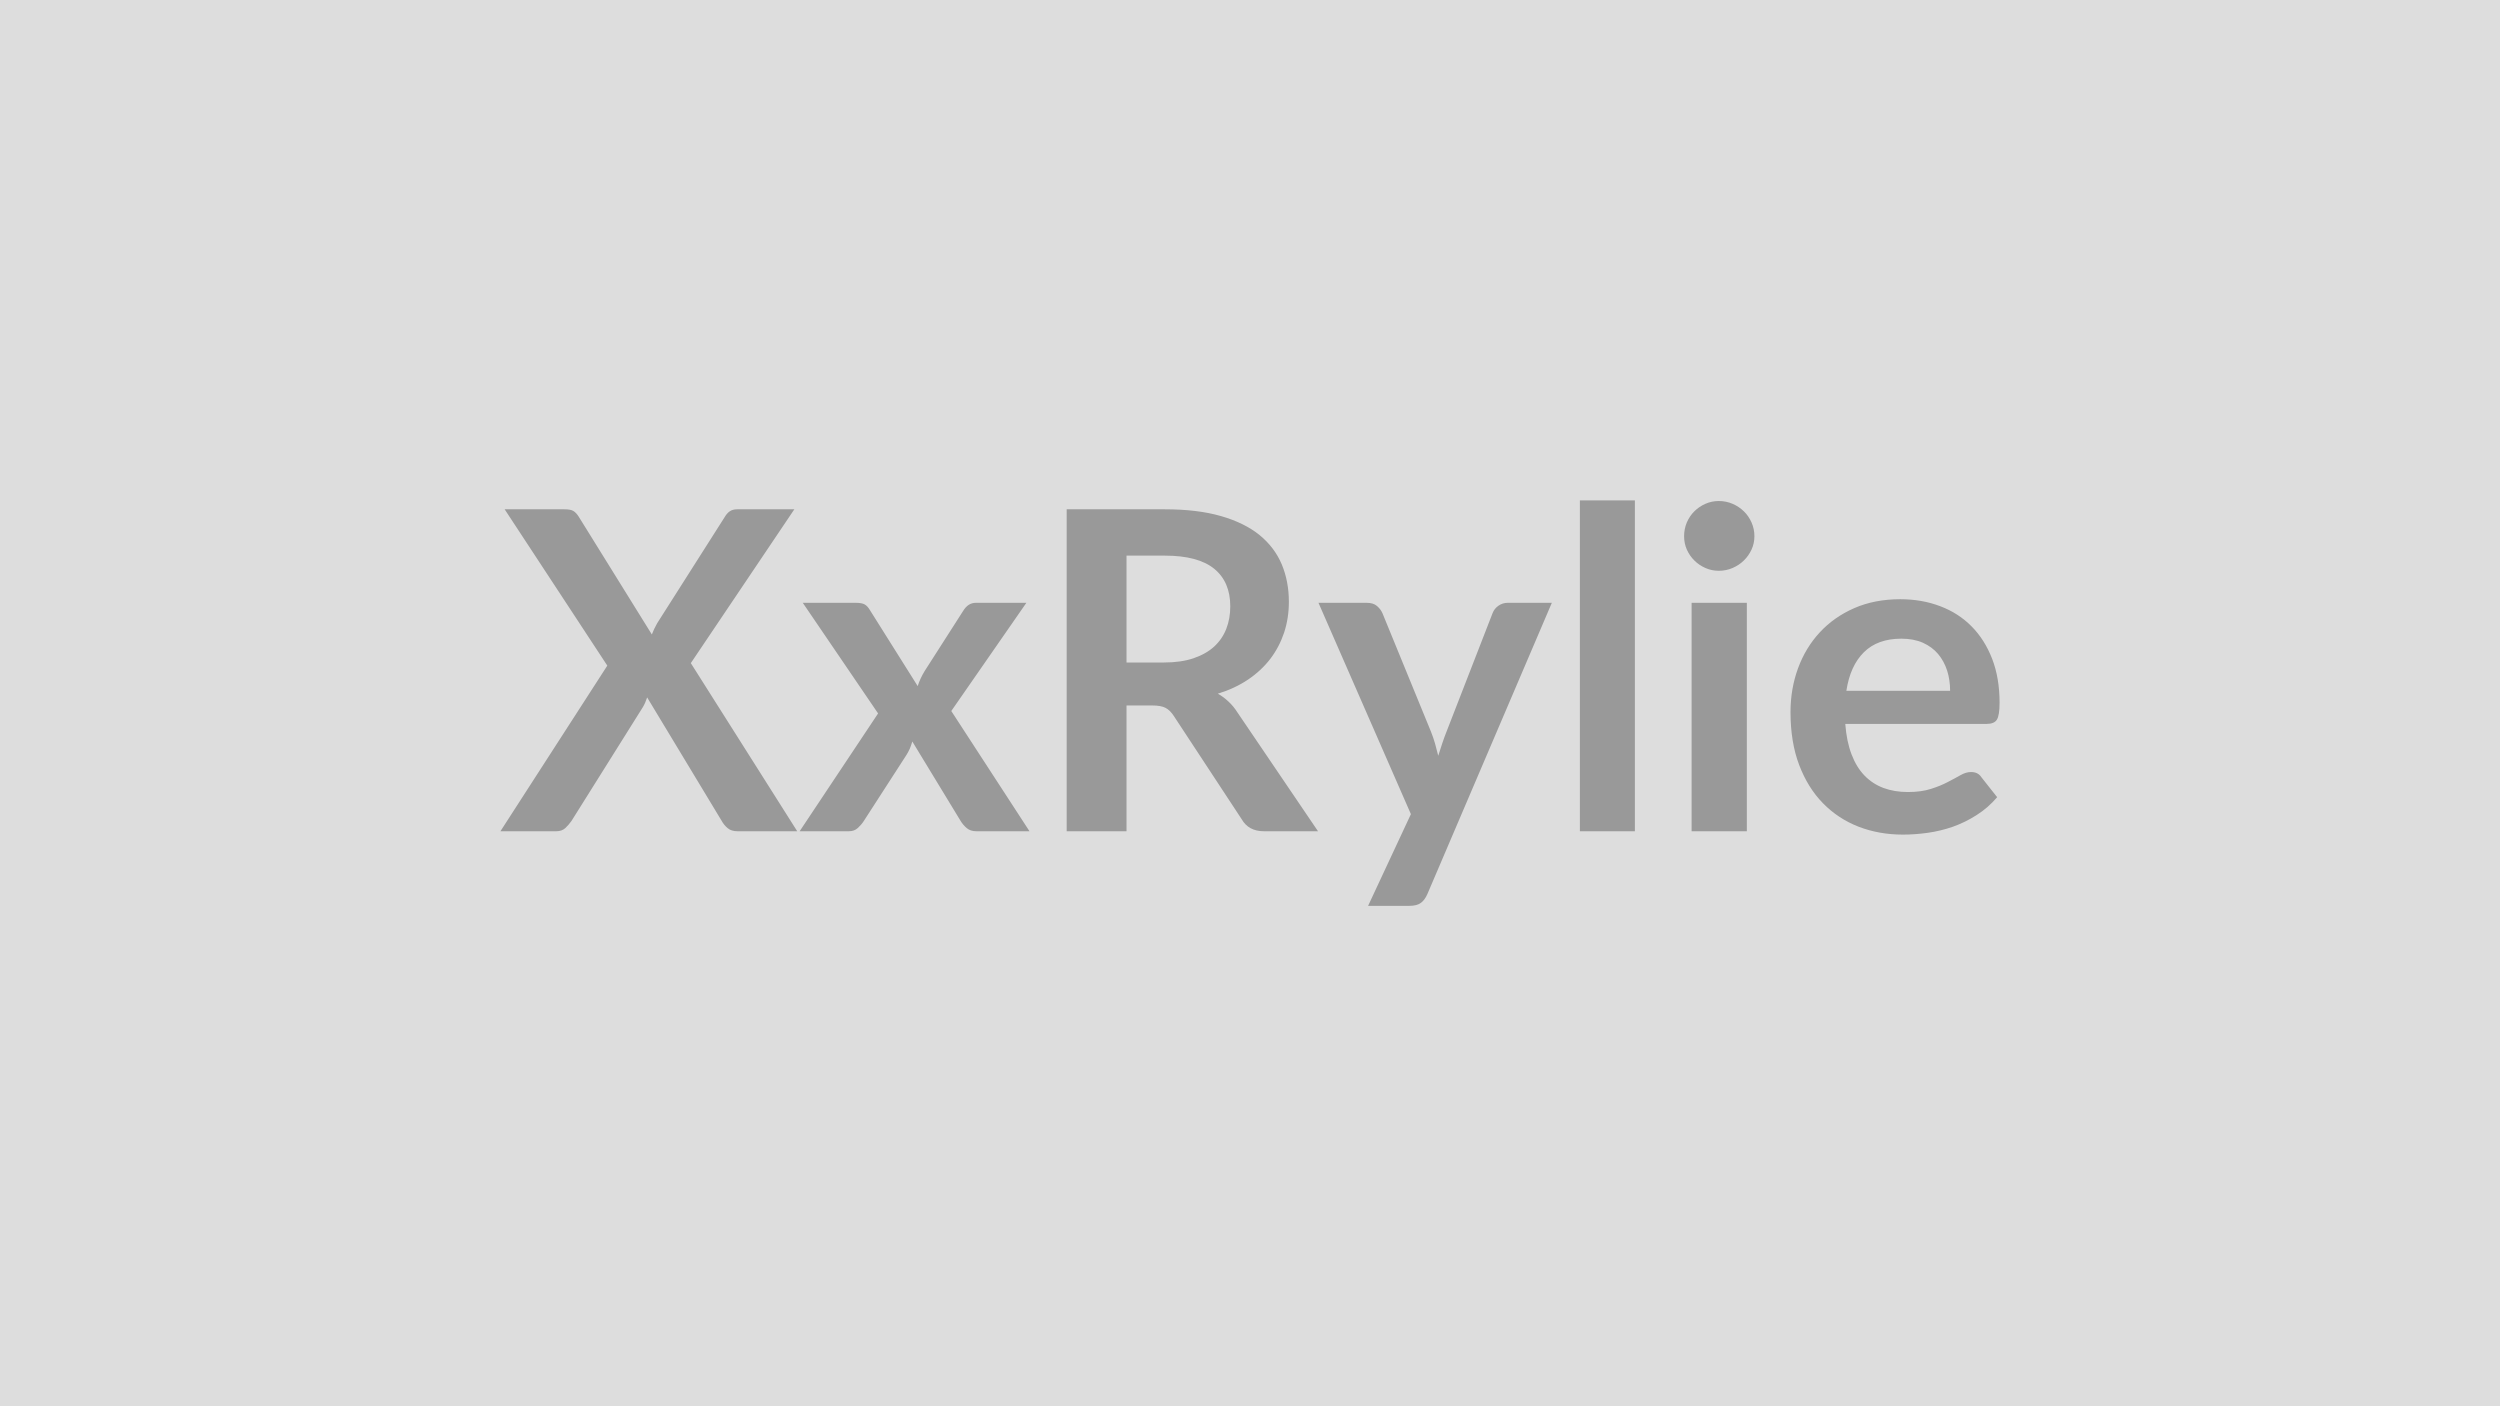 <svg xmlns="http://www.w3.org/2000/svg" width="320" height="180" viewBox="0 0 320 180"><rect width="100%" height="100%" fill="#DDDDDD"/><path fill="#999999" d="m88.425 84.88 13.62 21.52h-7.64q-.8 0-1.27-.4t-.75-.91l-9.55-15.82q-.23.71-.54 1.23l-9.15 14.59q-.34.48-.78.9-.44.41-1.16.41h-7.15l13.68-21.2-13.14-20.01h7.64q.8 0 1.15.21.36.22.67.7l9.38 15.11q.28-.72.68-1.43l8.61-13.54q.31-.54.68-.79.38-.26.95-.26h7.32zm33.34 6.13 10.01 15.39h-6.79q-.77 0-1.24-.4t-.78-.91l-6.19-10.18q-.14.49-.32.92-.19.42-.42.79l-5.47 8.47q-.31.48-.77.9-.45.41-1.14.41h-6.3l10.04-15.08-9.64-14.16h6.79q.77 0 1.14.21.37.22.65.7l6.13 9.75q.31-.97.88-1.91l4.93-7.7q.63-1.05 1.63-1.05h6.47zm22.43-6.21h4.79q2.17 0 3.78-.54 1.61-.55 2.65-1.5 1.04-.96 1.55-2.27t.51-2.88q0-3.13-2.06-4.81-2.07-1.68-6.32-1.68h-4.9zm14.19 6.38 10.32 15.22h-6.92q-1.97 0-2.85-1.54l-8.67-13.19q-.48-.75-1.07-1.06-.58-.31-1.72-.31h-3.28v16.1h-7.66V65.19h12.56q4.19 0 7.2.87t4.93 2.43q1.92 1.57 2.84 3.75.91 2.18.91 4.8 0 2.09-.61 3.94-.62 1.85-1.77 3.36-1.16 1.51-2.85 2.65-1.7 1.14-3.86 1.8.74.42 1.36 1.01.63.58 1.14 1.38m34.6-14.02h5.65l-15.93 37.28q-.32.74-.82 1.12-.5.39-1.52.39h-5.25l5.48-11.74-11.83-27.05h6.18q.83 0 1.3.4t.7.91l6.21 15.16q.31.77.53 1.54.21.77.41 1.57.26-.8.51-1.58.26-.79.57-1.56l5.88-15.13q.22-.57.75-.94t1.18-.37m9.24-13.11h7.04v42.35h-7.04zm14.3 13.11h7.07v29.24h-7.07zm8.04-8.52q0 .91-.37 1.71t-.98 1.39q-.61.6-1.44.96t-1.77.36q-.91 0-1.72-.36t-1.41-.96q-.6-.59-.96-1.39-.35-.8-.35-1.71 0-.94.35-1.77.36-.83.96-1.42.6-.6 1.41-.96t1.72-.36q.94 0 1.77.36t1.44.96q.61.59.98 1.42t.37 1.77m11.77 19.78h13.28q0-1.37-.38-2.58-.39-1.21-1.16-2.13-.77-.91-1.95-1.44-1.18-.52-2.75-.52-3.05 0-4.8 1.74-1.75 1.73-2.24 4.93m17.96 4.24h-18.1q.17 2.25.8 3.89.62 1.64 1.65 2.71t2.44 1.6q1.41.52 3.12.52t2.95-.4q1.24-.39 2.16-.88.93-.48 1.63-.88t1.35-.4q.89 0 1.31.65l2.03 2.57q-1.17 1.37-2.63 2.29-1.45.93-3.03 1.49-1.58.55-3.22.78t-3.18.23q-3.05 0-5.67-1.01-2.62-1.02-4.56-3t-3.05-4.9-1.11-6.77q0-2.99.97-5.63.97-2.63 2.78-4.58 1.81-1.96 4.41-3.1 2.61-1.14 5.89-1.14 2.76 0 5.1.89 2.34.88 4.02 2.58 1.68 1.69 2.64 4.16.95 2.46.95 5.63 0 1.59-.34 2.15-.34.55-1.31.55"/></svg>